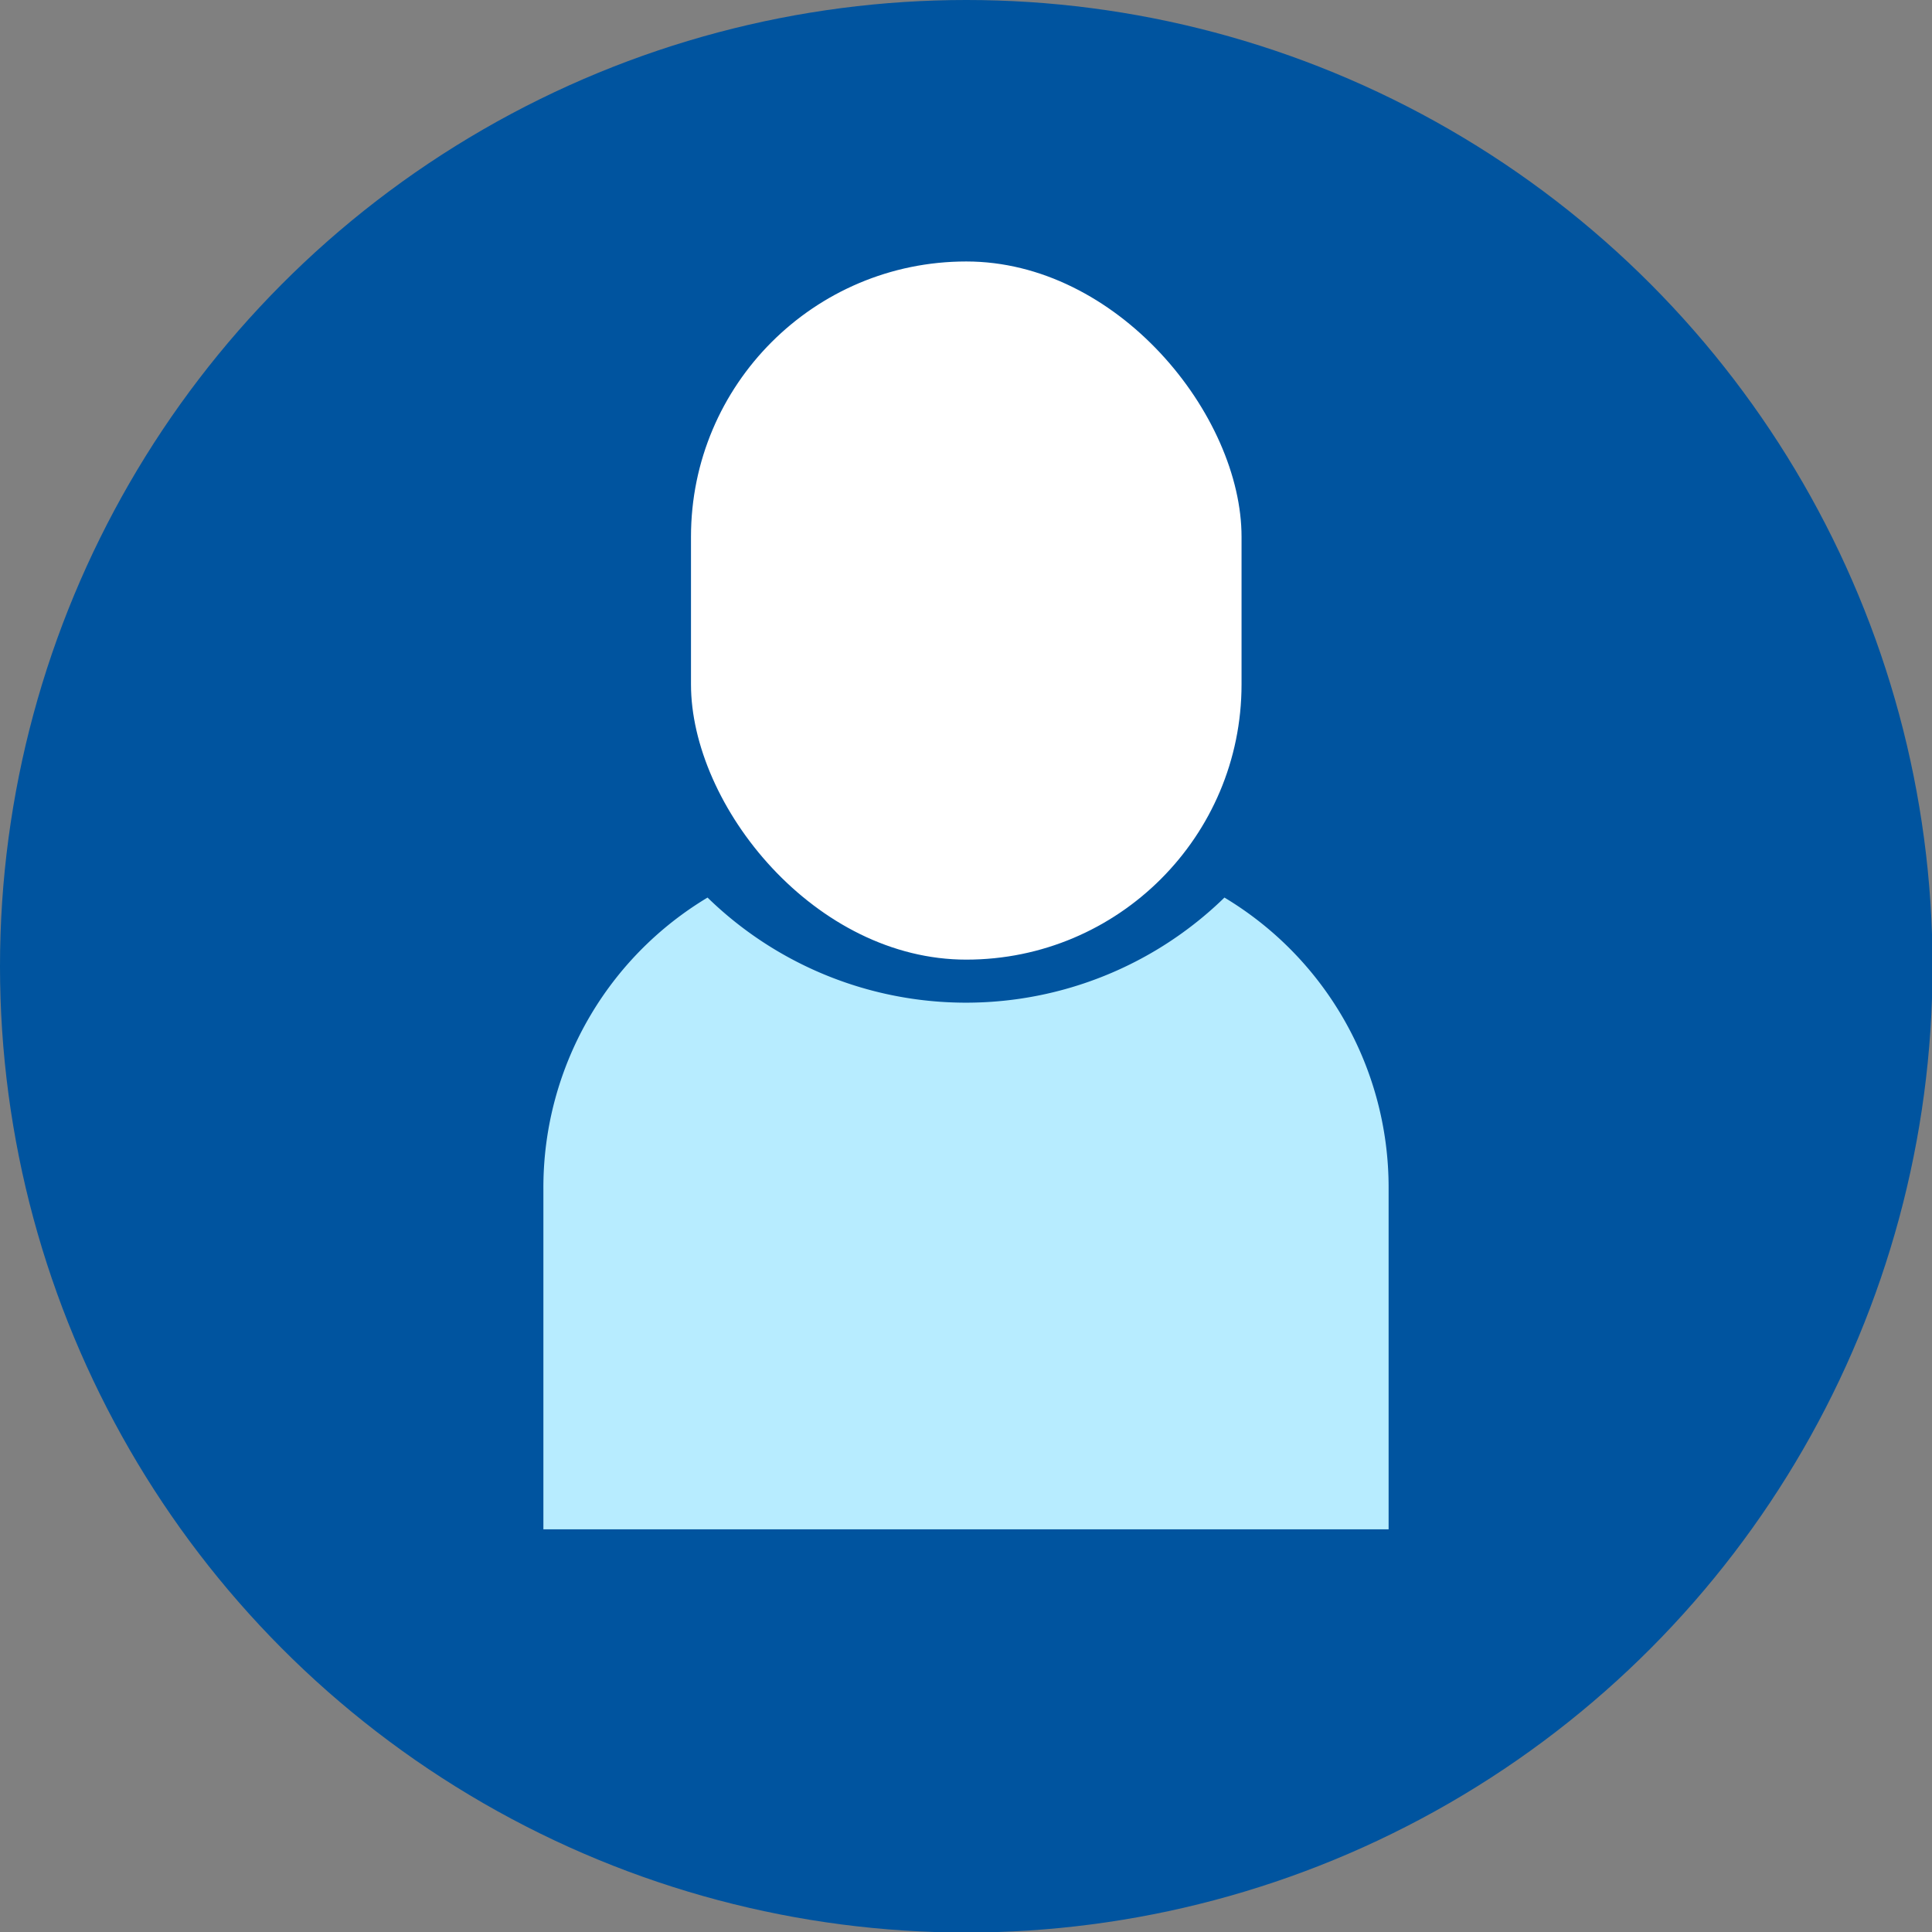 <svg xmlns="http://www.w3.org/2000/svg" viewBox="0 0 36.39 36.39"><rect x="0" y="0" width="36.39" height="36.39" fill="#808080" stroke="none"/><g data-name="Layer 2"><g data-name="Layer 1"><circle cx="18.2" cy="18.2" r="18.2" style="fill:#00549f"/><path d="M23 16.45a6.61 6.61 0 0 1-9.61 0 6.73 6.73 0 0 0-3.52 5.94v6.78h16.65v-6.78A6.73 6.73 0 0 0 23 16.45Z" style="stroke:#00549f;stroke-linejoin:round;stroke-width:.73px;fill:#b7ecff"/><rect width="11.1" height="13.88" x="12.65" y="4.56" rx="5.55" style="fill:#fff;stroke:#00549f;stroke-linejoin:round;stroke-width:.73px"/></g></g></svg>
